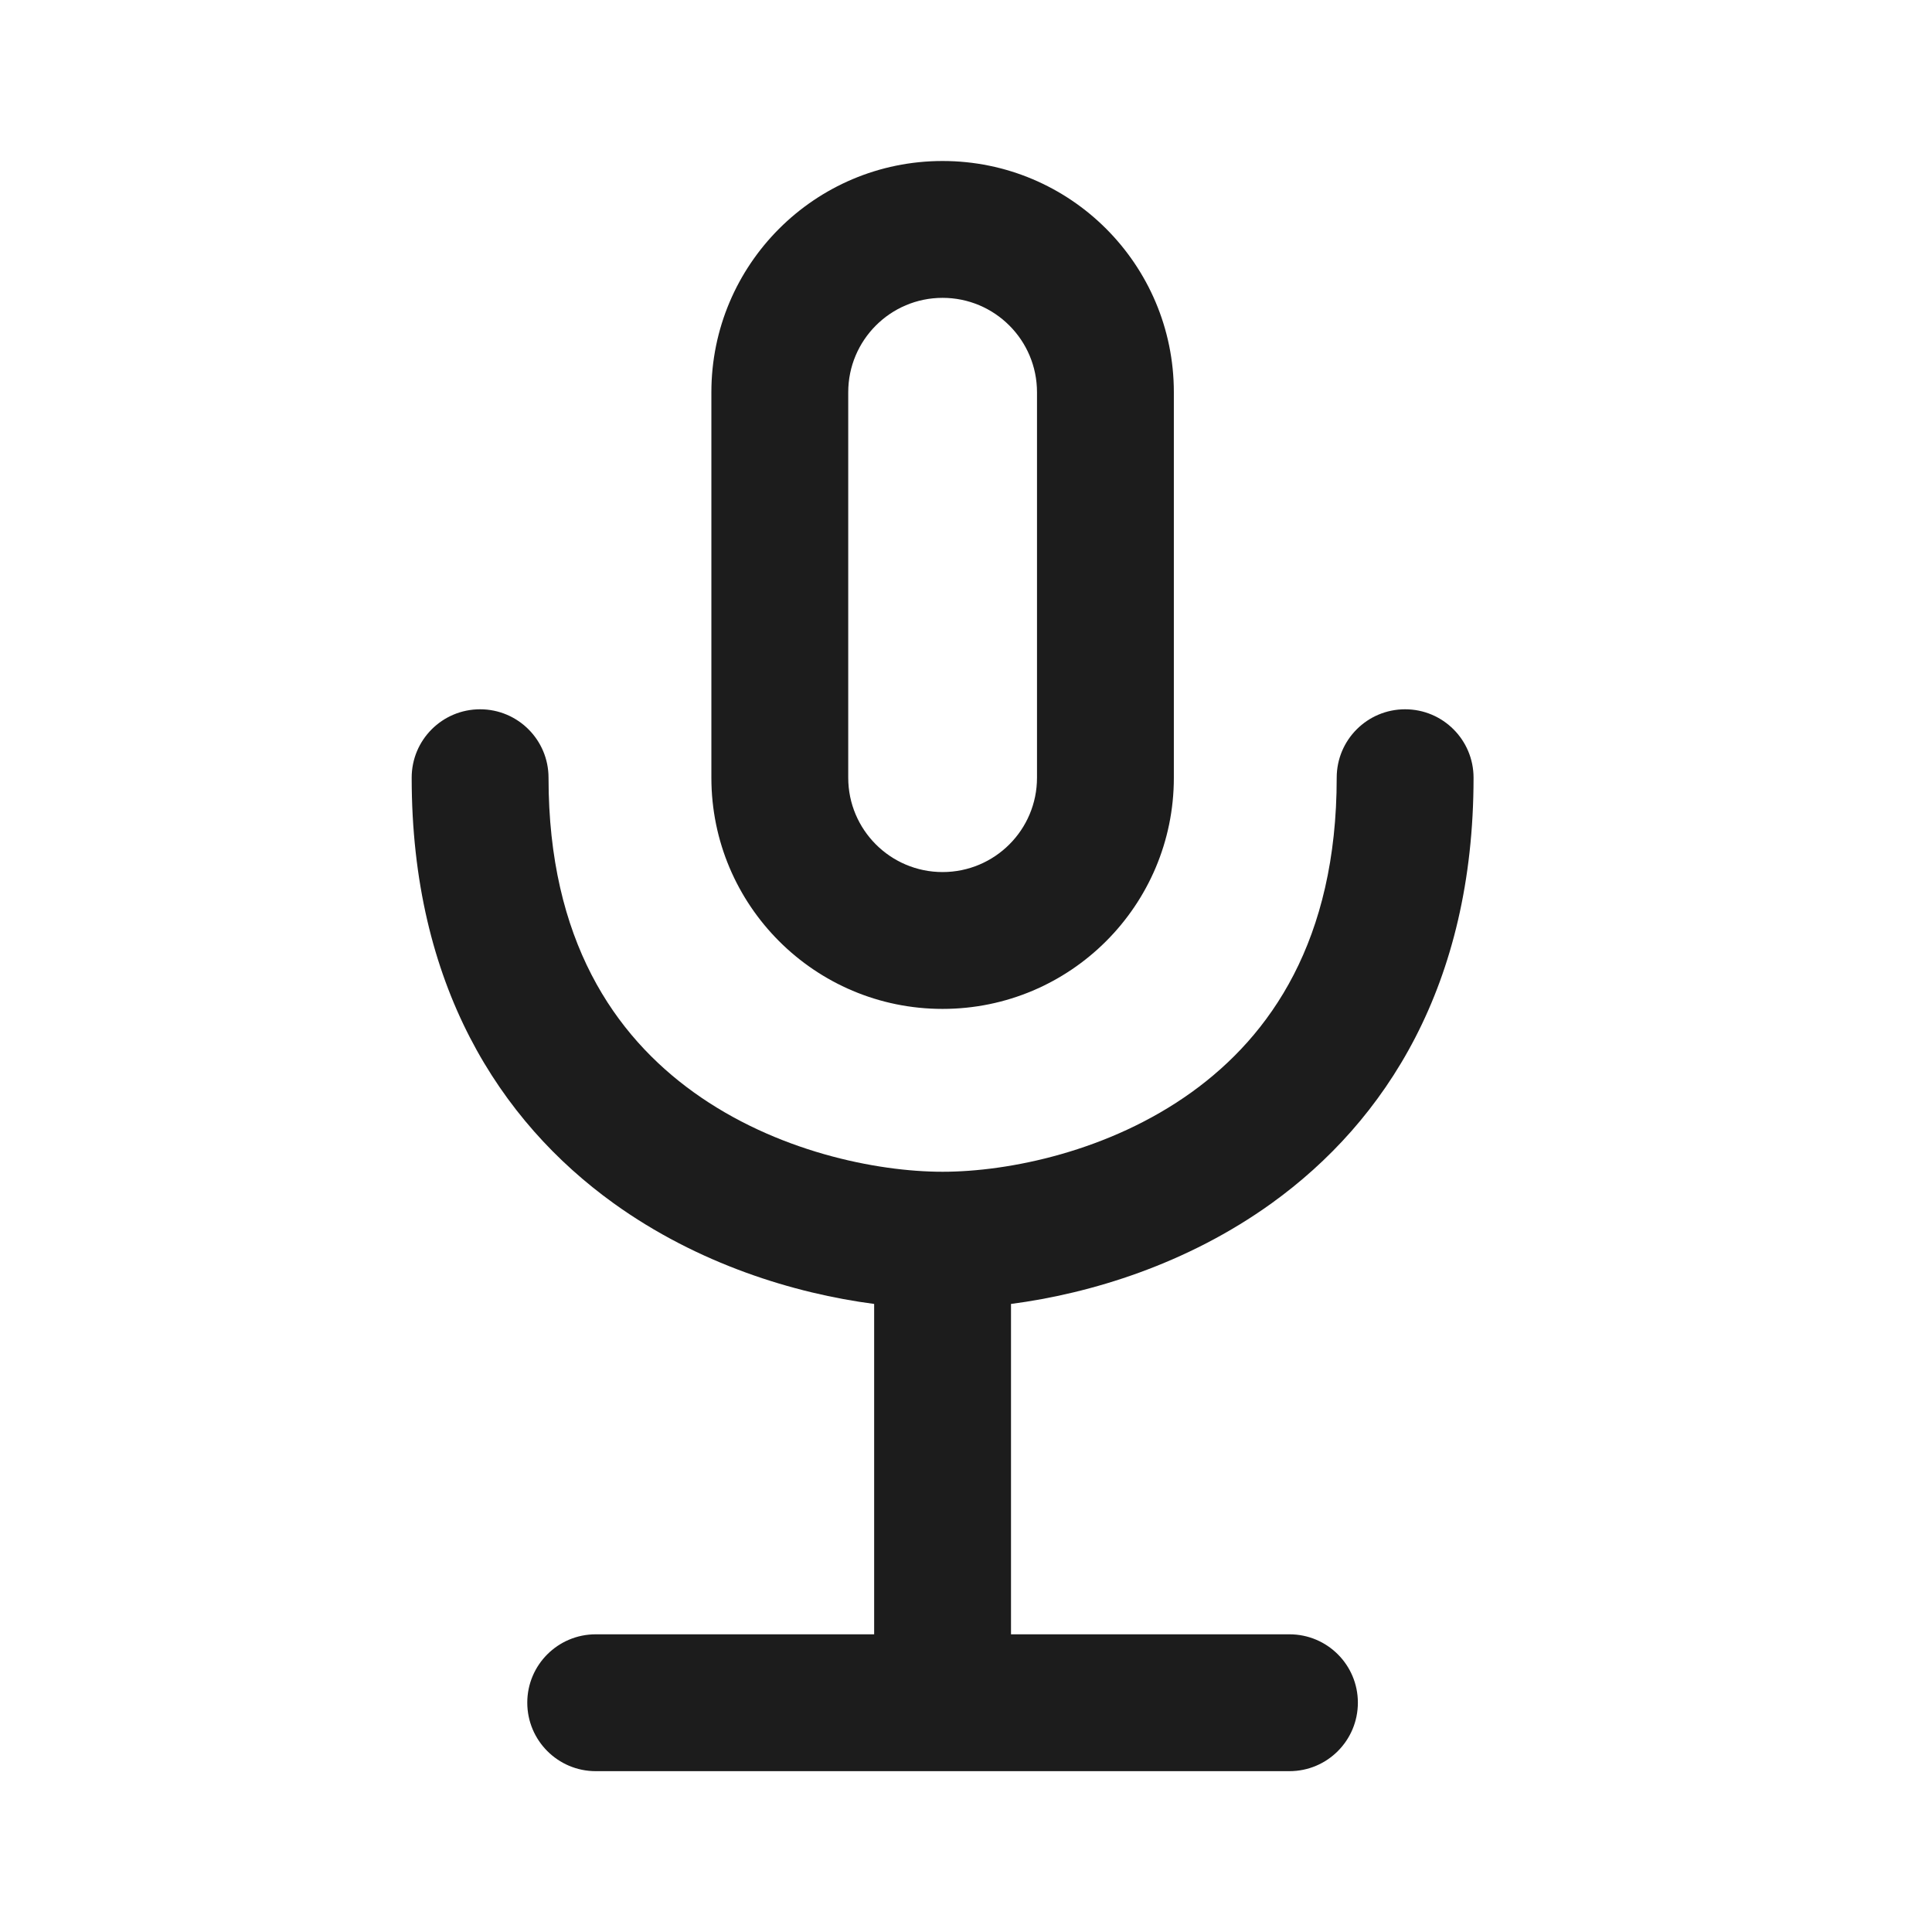 <?xml version="1.0" encoding="utf-8"?><!-- Скачано с сайта svg4.ru / Downloaded from svg4.ru -->
<svg width="800px" height="800px" viewBox="0 0 24 24" fill="none" xmlns="http://www.w3.org/2000/svg">
<path fill-rule="evenodd" clip-rule="evenodd" d="M12.882 4.873V9.661C12.882 10.308 12.357 10.833 11.709 10.833C11.062 10.833 10.537 10.308 10.537 9.661V4.873C10.537 4.225 11.062 3.7 11.709 3.7C12.357 3.7 12.882 4.225 12.882 4.873ZM8.837 4.873C8.837 3.286 10.123 2 11.709 2C13.296 2 14.582 3.286 14.582 4.873V9.661C14.582 11.247 13.296 12.533 11.709 12.533C10.123 12.533 8.837 11.247 8.837 9.661V4.873ZM6.814 9.661C6.814 9.191 6.433 8.811 5.964 8.811C5.494 8.811 5.114 9.191 5.114 9.661C5.114 12.236 6.206 13.927 7.622 14.947C8.671 15.702 9.866 16.068 10.859 16.198V20.302H7.4C6.931 20.302 6.55 20.682 6.55 21.151C6.55 21.621 6.931 22.002 7.4 22.002H11.709H16.018C16.488 22.002 16.868 21.621 16.868 21.151C16.868 20.682 16.488 20.302 16.018 20.302H12.559V16.198C13.553 16.068 14.748 15.702 15.797 14.947C17.213 13.927 18.305 12.236 18.305 9.661C18.305 9.191 17.924 8.811 17.455 8.811C16.985 8.811 16.605 9.191 16.605 9.661C16.605 11.682 15.782 12.863 14.804 13.567C13.782 14.303 12.531 14.556 11.709 14.556C10.888 14.556 9.637 14.303 8.615 13.567C7.637 12.863 6.814 11.682 6.814 9.661Z" fill="#1C1C1C"/>
</svg>